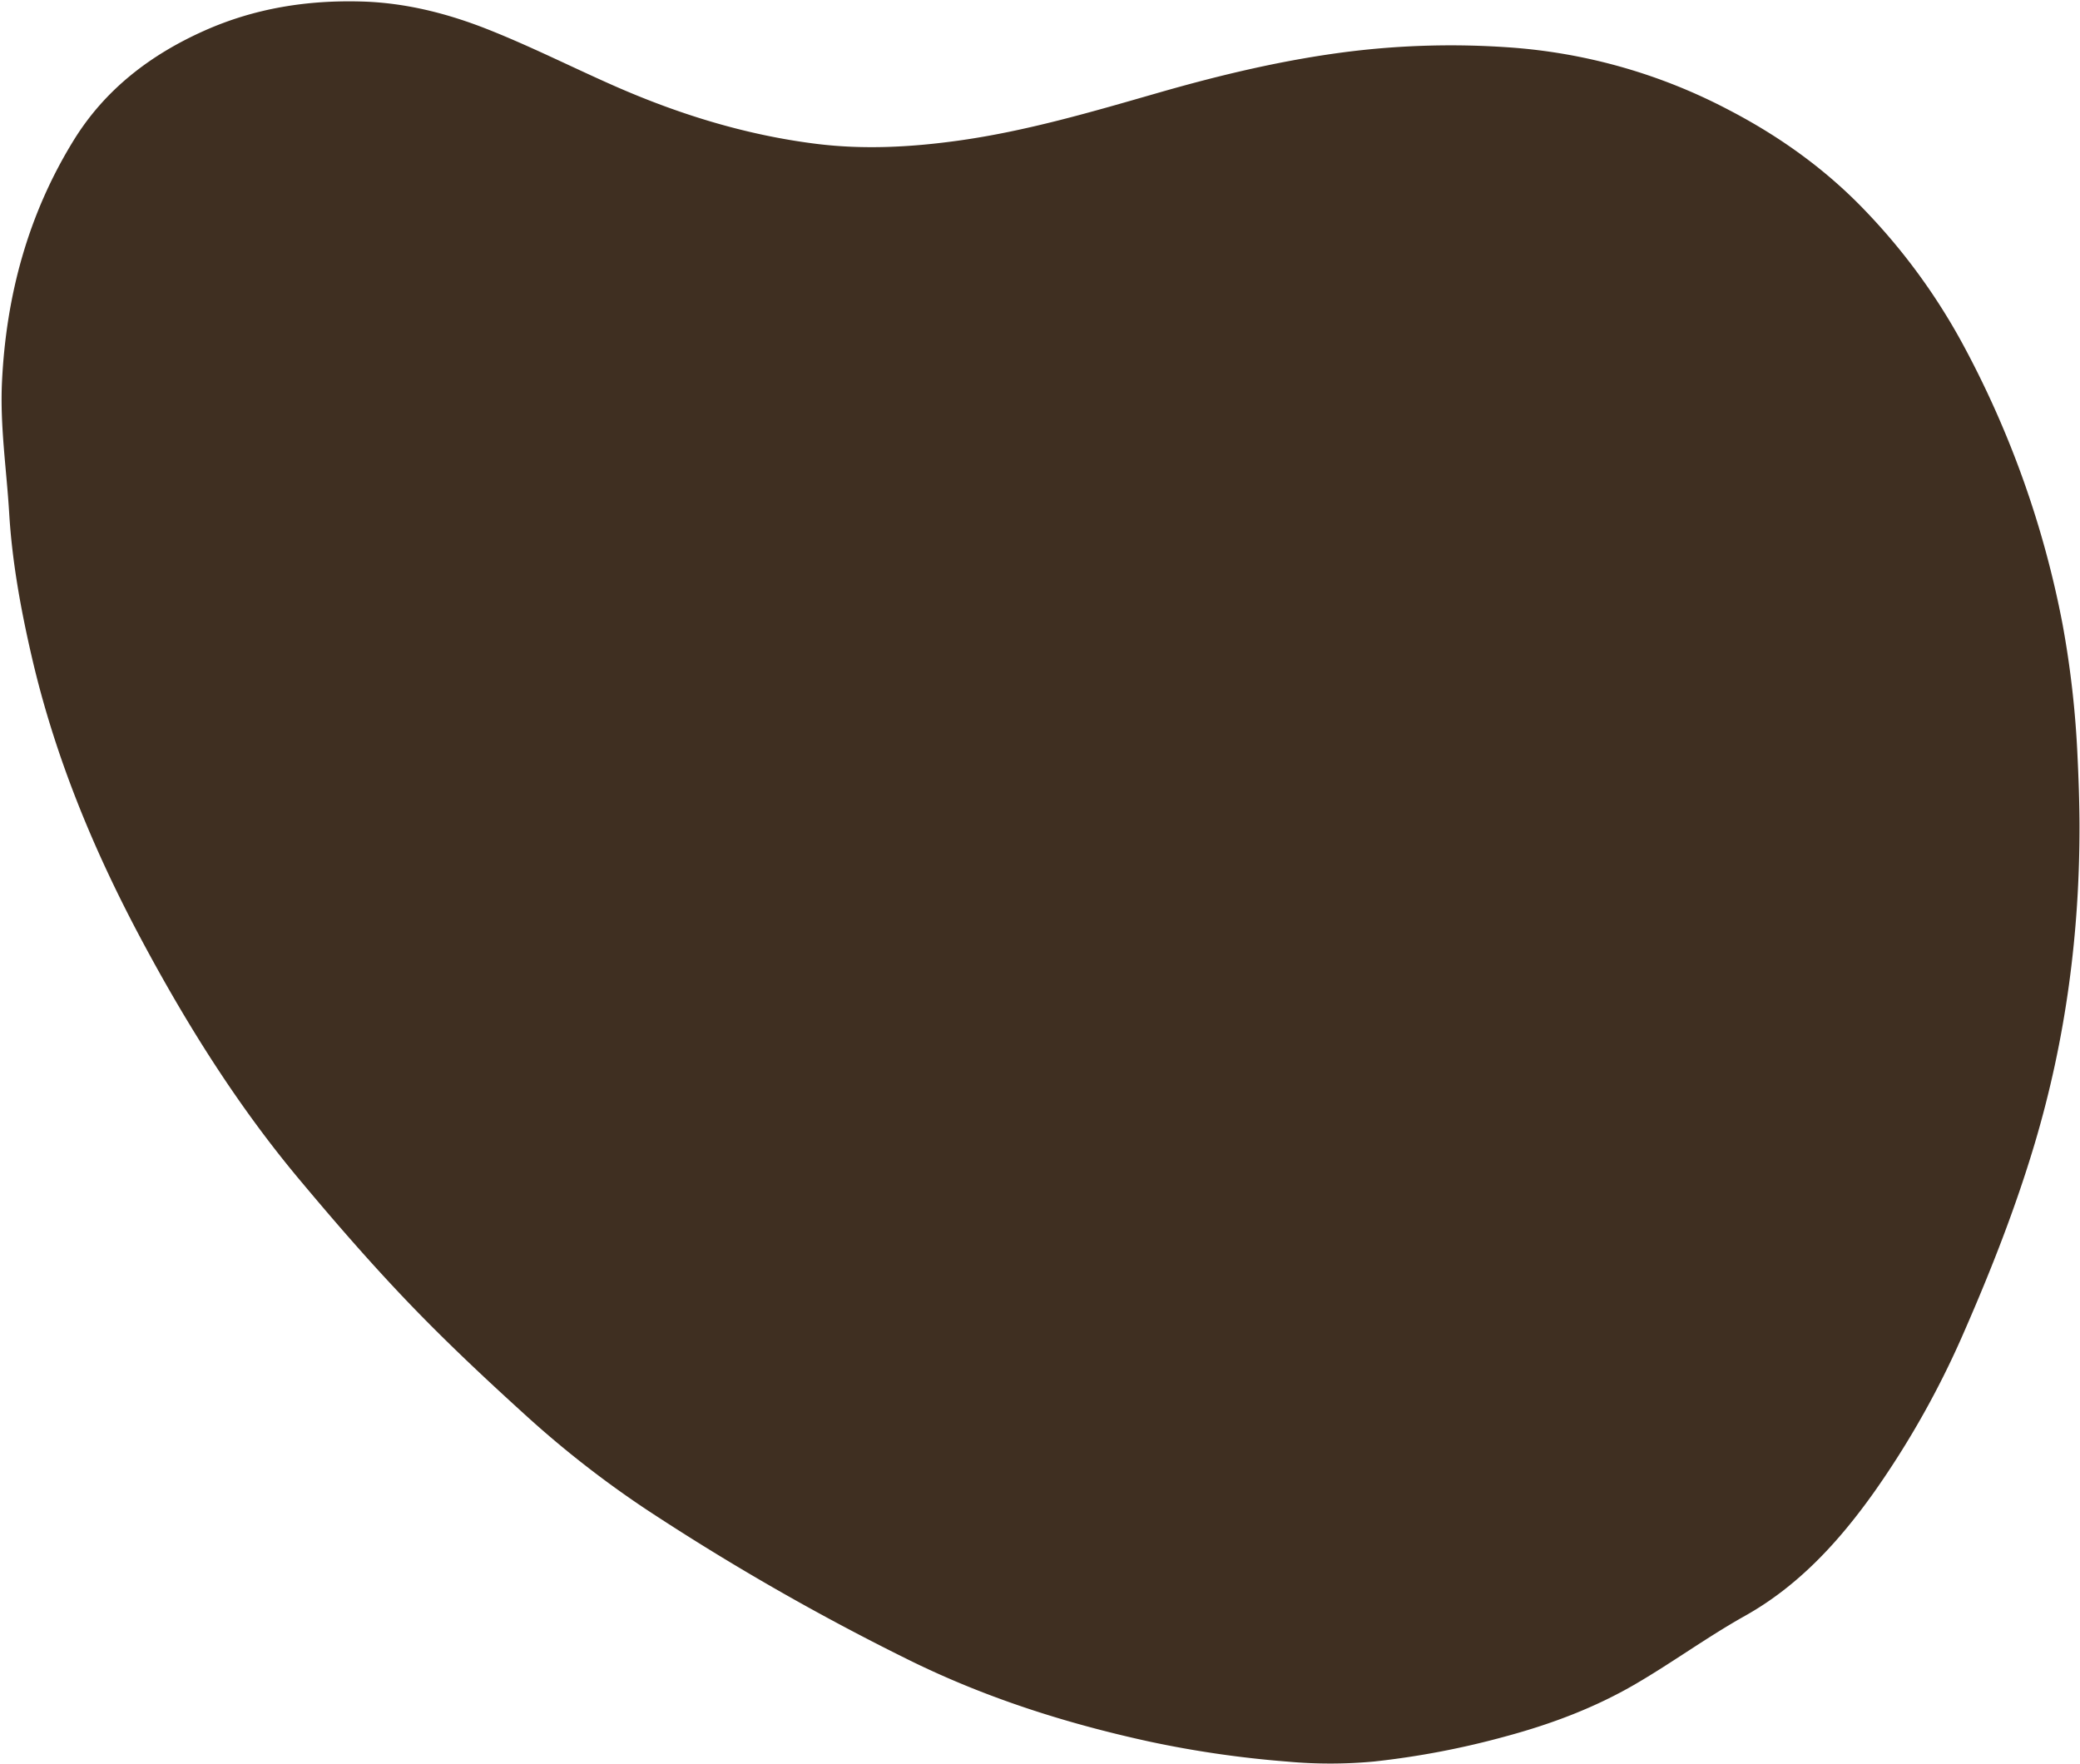 <?xml version="1.0" encoding="UTF-8" standalone="no"?><svg xmlns="http://www.w3.org/2000/svg" xmlns:xlink="http://www.w3.org/1999/xlink" fill="#000000" height="661.5" preserveAspectRatio="xMidYMid meet" version="1" viewBox="-0.6 -0.5 779.9 661.5" width="779.9" zoomAndPan="magnify"><g id="change1_1"><path d="M779.106,308.045c.164,40.942-5.13,81.149-16.844,120.4-7.127,23.88-16.233,47.06-26.207,69.9a336.334,336.334,0,0,1-34.085,60.774c-13.153,18.471-28.312,35.011-48.271,46.187-14.081,7.885-27.081,17.405-40.995,25.524-15.187,8.862-31.387,14.953-48.243,19.53a313.768,313.768,0,0,1-49.785,9.553,176.538,176.538,0,0,1-32.665.032,394.327,394.327,0,0,1-51.617-7.491c-31.592-6.879-62.2-16.646-91.211-31.1a914.354,914.354,0,0,1-97.695-56.092,381.9,381.9,0,0,1-45.666-35.763C181,516.039,166.414,502.35,152.566,487.9c-14.3-14.914-27.824-30.526-41.073-46.372-23.169-27.711-42.213-58.163-59.188-89.95C34.374,318,19.94,283.031,11.329,245.832,7.216,228.064,3.94,210.155,2.845,191.9c-.983-16.385-3.478-32.689-2.7-49.166,1.541-32.446,9.8-62.969,26.937-90.722C38.83,32.994,55.859,19.991,76.111,10.968c18.8-8.375,38.575-11.5,58.985-10.9,16.432.482,32.147,4.47,47.392,10.517,15.738,6.242,30.859,13.853,46.32,20.71,24.52,10.875,49.913,18.791,76.6,22.129,17.709,2.215,35.348,1.284,52.991-1.15,25.729-3.549,50.519-10.864,75.381-18.007,23.469-6.743,47.221-12.388,71.478-15.422a310.866,310.866,0,0,1,59.863-1.586A207.72,207.72,0,0,1,647.584,40.7c19.2,9.968,36.617,22.466,51.543,38.164a230.712,230.712,0,0,1,36.855,50.833,365.061,365.061,0,0,1,36.733,103.592,362.7,362.7,0,0,1,5.66,49.892C778.78,291.47,779.059,299.75,779.106,308.045Z" fill="#3f2f21"/></g></svg>